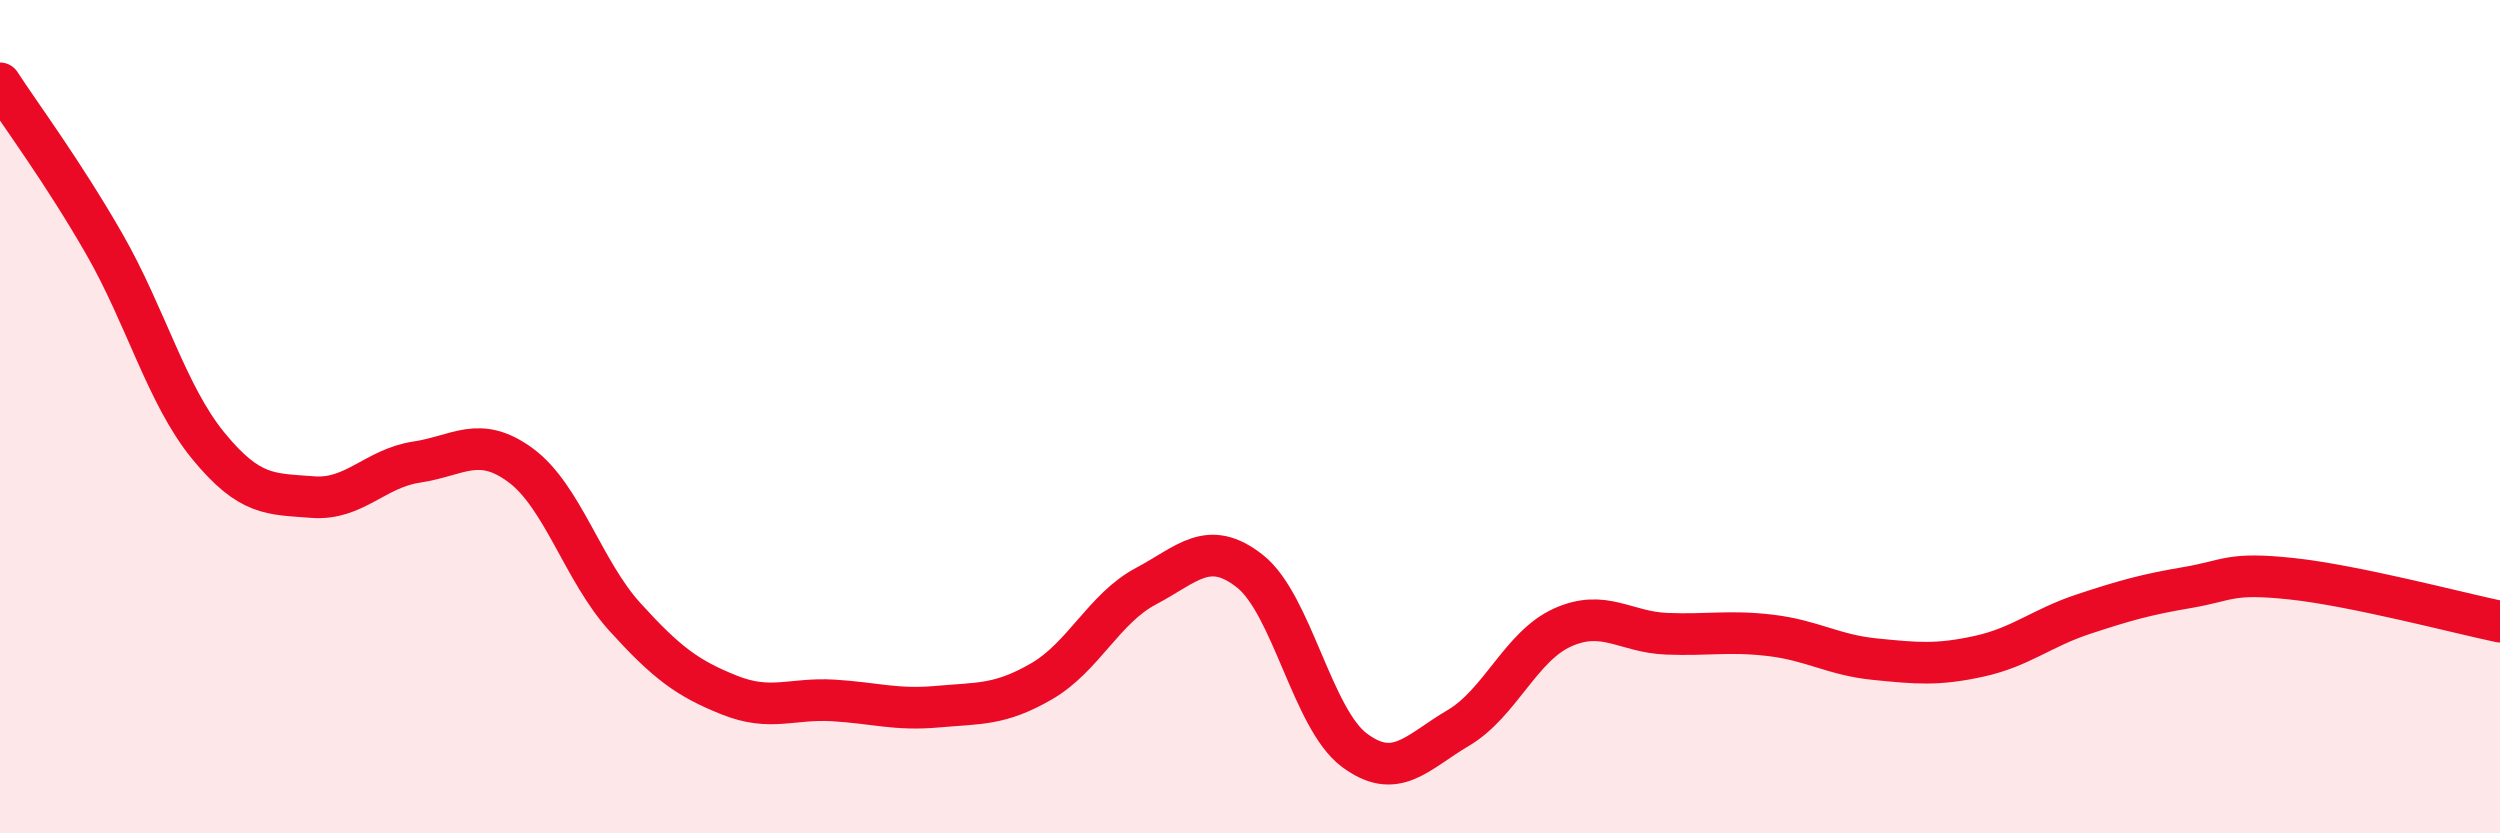 
    <svg width="60" height="20" viewBox="0 0 60 20" xmlns="http://www.w3.org/2000/svg">
      <path
        d="M 0,2 C 0.5,2.77 1.5,4.11 2.5,5.85 C 3.5,7.59 4,9.48 5,10.7 C 6,11.92 6.5,11.85 7.5,11.93 C 8.5,12.01 9,11.24 10,11.09 C 11,10.94 11.5,10.43 12.5,11.17 C 13.5,11.91 14,13.71 15,14.81 C 16,15.91 16.5,16.28 17.5,16.68 C 18.5,17.08 19,16.75 20,16.81 C 21,16.87 21.5,17.05 22.5,16.96 C 23.5,16.87 24,16.93 25,16.35 C 26,15.77 26.5,14.6 27.5,14.07 C 28.5,13.54 29,12.92 30,13.71 C 31,14.5 31.5,17.25 32.5,18 C 33.5,18.75 34,18.06 35,17.47 C 36,16.88 36.5,15.51 37.5,15.06 C 38.5,14.61 39,15.17 40,15.21 C 41,15.25 41.5,15.13 42.5,15.25 C 43.5,15.37 44,15.72 45,15.82 C 46,15.92 46.5,15.97 47.5,15.75 C 48.5,15.53 49,15.07 50,14.74 C 51,14.41 51.5,14.27 52.5,14.1 C 53.5,13.93 53.5,13.73 55,13.89 C 56.5,14.05 59,14.71 60,14.92L60 20L0 20Z"
        fill="#EB0A25"
        opacity="0.1"
        stroke-linecap="round"
        stroke-linejoin="round"
      />
      <path
        d="M 0,2 C 0.5,2.77 1.5,4.11 2.5,5.85 C 3.5,7.59 4,9.48 5,10.7 C 6,11.92 6.5,11.85 7.5,11.93 C 8.5,12.01 9,11.24 10,11.09 C 11,10.94 11.5,10.43 12.5,11.17 C 13.5,11.91 14,13.71 15,14.81 C 16,15.91 16.5,16.28 17.5,16.68 C 18.5,17.08 19,16.75 20,16.81 C 21,16.87 21.5,17.05 22.5,16.96 C 23.5,16.87 24,16.93 25,16.35 C 26,15.77 26.5,14.6 27.5,14.07 C 28.5,13.54 29,12.92 30,13.71 C 31,14.5 31.5,17.25 32.5,18 C 33.5,18.75 34,18.06 35,17.47 C 36,16.88 36.5,15.51 37.5,15.06 C 38.5,14.61 39,15.17 40,15.21 C 41,15.25 41.5,15.13 42.5,15.25 C 43.5,15.37 44,15.72 45,15.82 C 46,15.92 46.5,15.97 47.5,15.75 C 48.5,15.53 49,15.07 50,14.74 C 51,14.41 51.5,14.27 52.5,14.1 C 53.5,13.93 53.5,13.73 55,13.89 C 56.5,14.05 59,14.71 60,14.92"
        stroke="#EB0A25"
        stroke-width="1"
        fill="none"
        stroke-linecap="round"
        stroke-linejoin="round"
      />
    </svg>
  